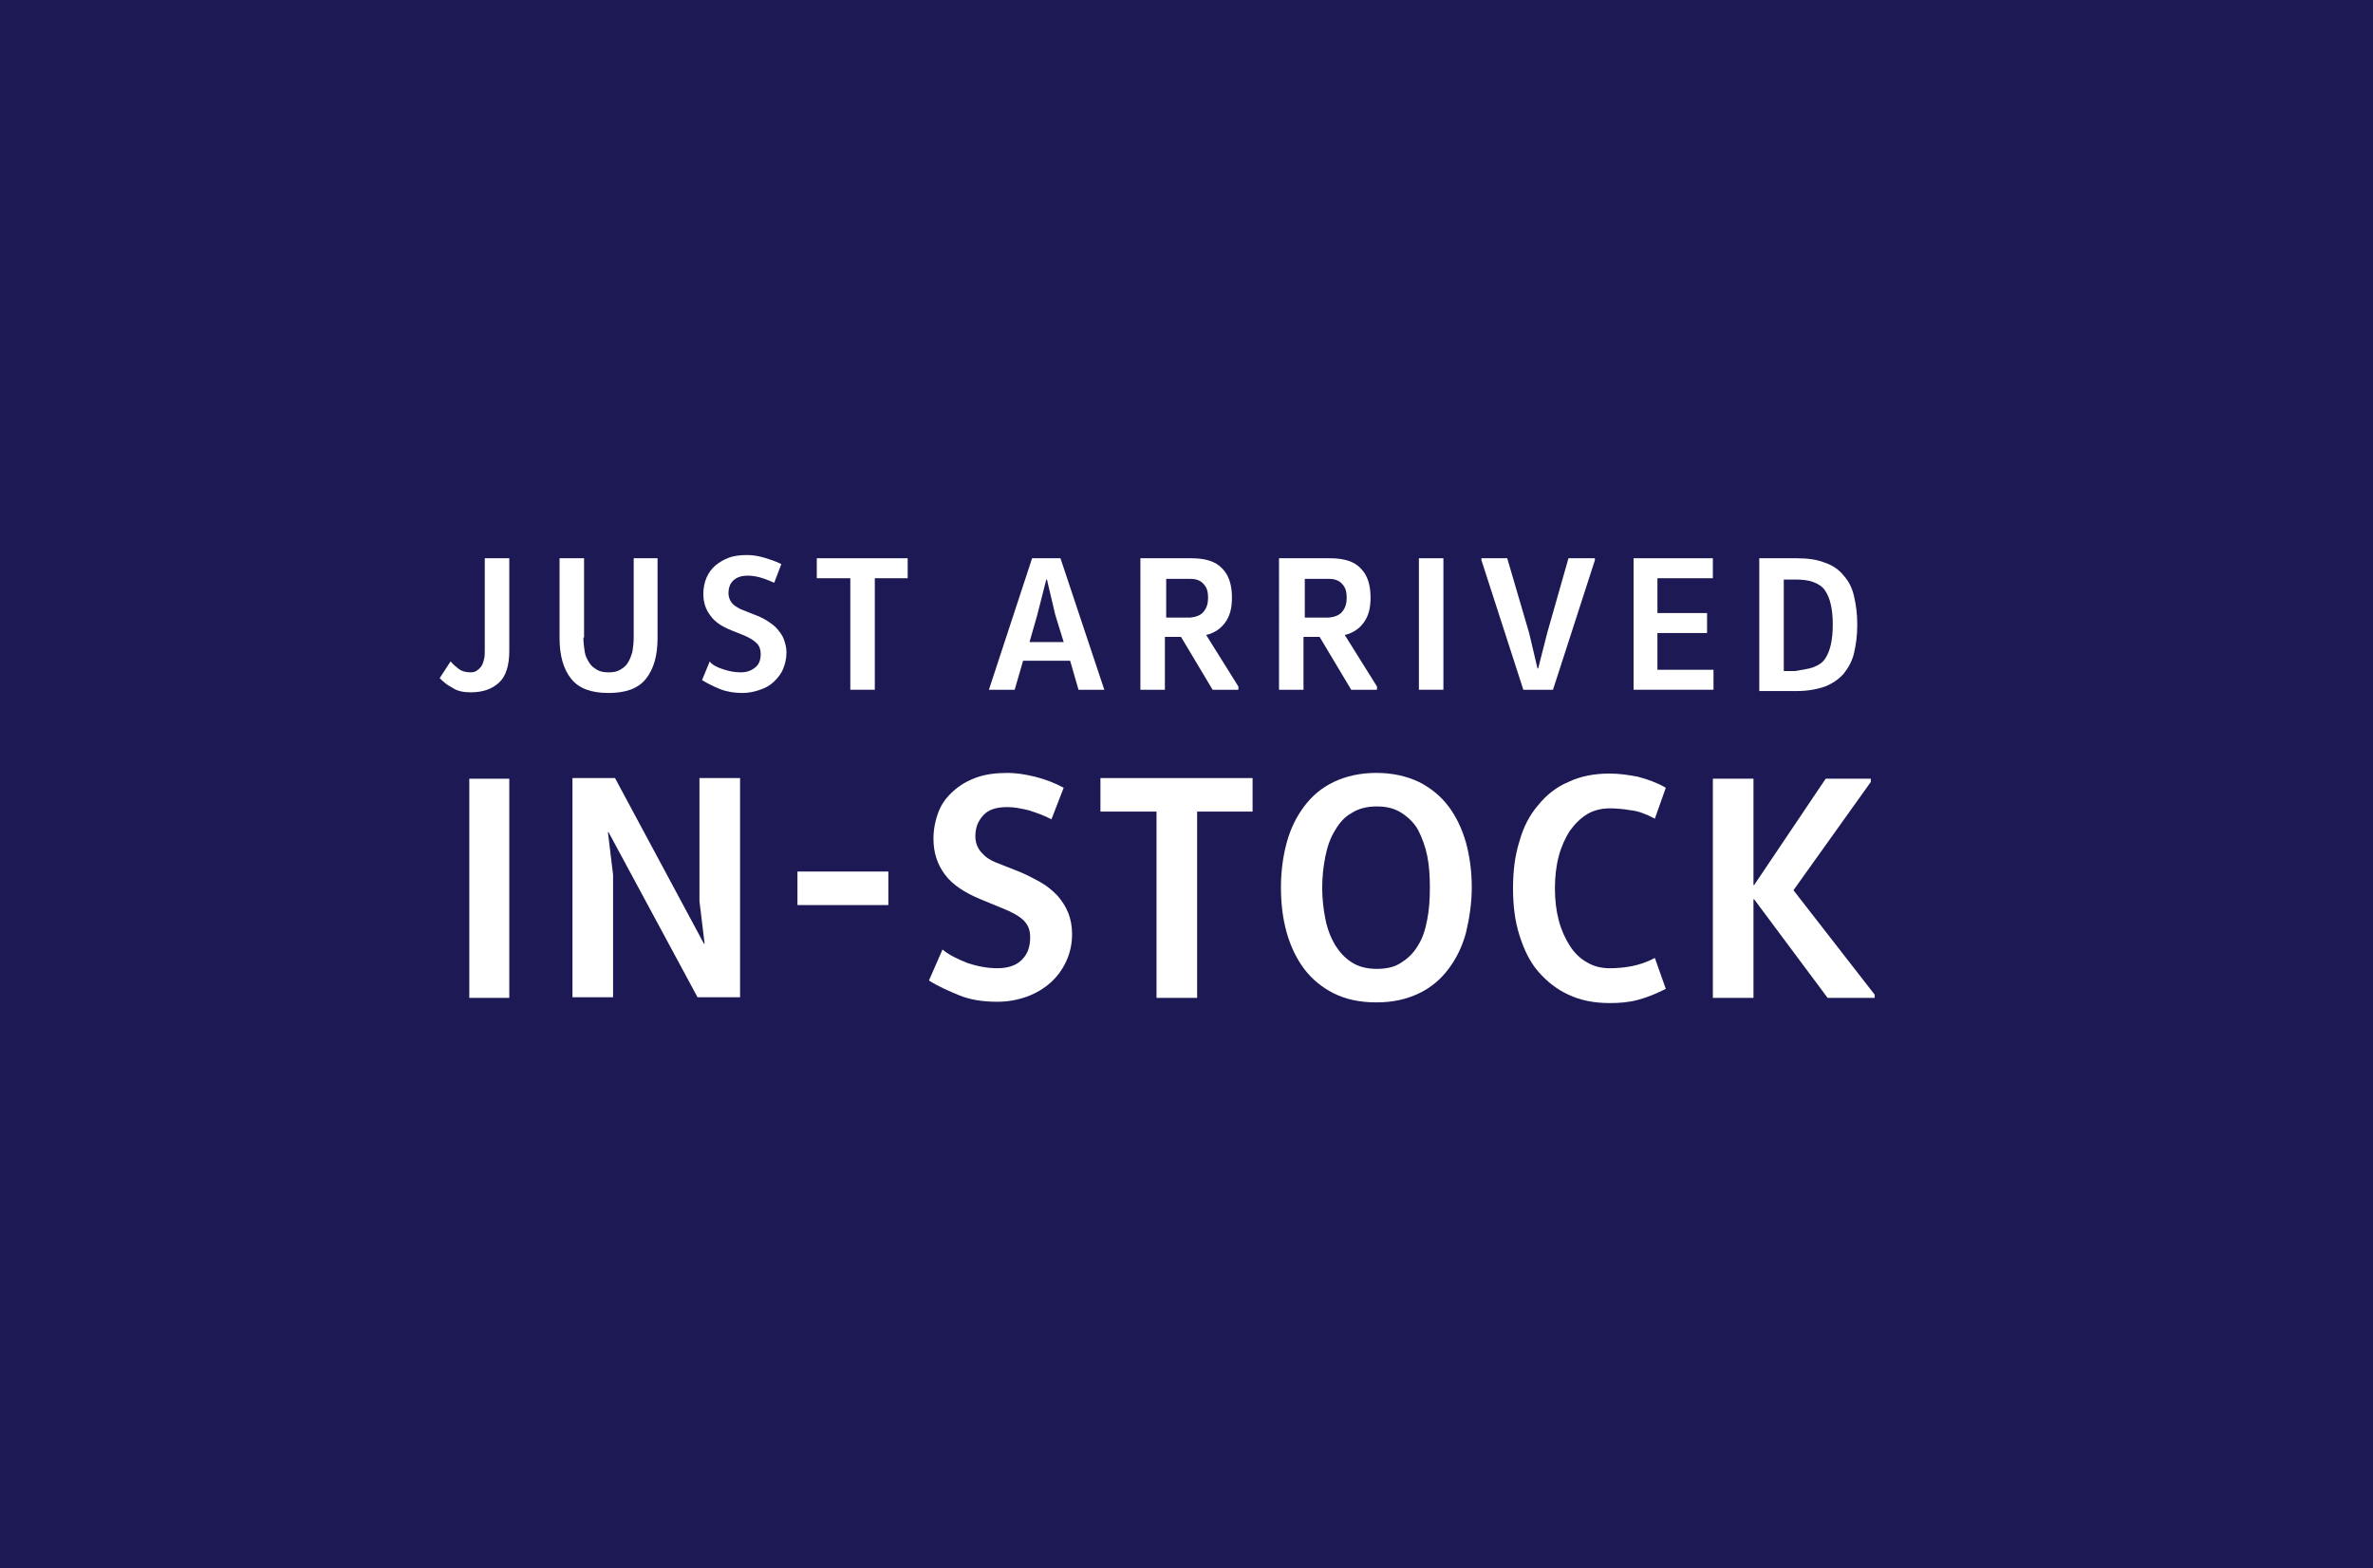 <?xml version="1.0" encoding="utf-8"?>
<!-- Generator: Adobe Illustrator 24.0.1, SVG Export Plug-In . SVG Version: 6.00 Build 0)  -->
<svg version="1.1" id="Layer_1" xmlns="http://www.w3.org/2000/svg" xmlns:xlink="http://www.w3.org/1999/xlink" x="0px" y="0px"
	 viewBox="0 0 368.1 243.3" style="enable-background:new 0 0 368.1 243.3;" xml:space="preserve">
<style type="text/css">
	.st0{fill:#1D1954;}
	.st1{enable-background:new    ;}
	.st2{fill:#FFFFFF;}
</style>
<rect class="st0" width="368.1" height="243.3"/>
<g class="st1">
	<path class="st2" d="M72.8,154.8v-34H79v34H72.8z"/>
	<path class="st2" d="M108.5,139.8v-19.1h6.3v34h-6.6l-13.8-25.6h-0.1l0.8,6.6v19h-6.3v-34h6.6l13.8,25.7h0.1L108.5,139.8z"/>
	<path class="st2" d="M123.7,135.2h14.1v5.2h-14.1V135.2z"/>
	<path class="st2" d="M150.1,149.4c1.5,0.5,3.1,0.8,4.6,0.8c1.6,0,2.9-0.4,3.8-1.3c0.9-0.9,1.3-2,1.3-3.5c0-1.1-0.3-1.9-1-2.6
		c-0.7-0.7-1.8-1.3-3.3-1.9l-3.4-1.4c-2.4-1-4.3-2.2-5.5-3.8s-1.8-3.4-1.8-5.6c0-1.5,0.3-2.9,0.8-4.2c0.5-1.3,1.3-2.3,2.3-3.2
		c1-0.9,2.2-1.6,3.6-2.1c1.4-0.5,3-0.7,4.8-0.7c1.2,0,2.7,0.2,4.3,0.6c1.6,0.4,3.1,1,4.4,1.7l-1.9,4.9c-1.1-0.6-2.3-1-3.5-1.4
		c-1.3-0.3-2.3-0.5-3.3-0.5c-1.8,0-3,0.4-3.8,1.3c-0.8,0.9-1.2,1.9-1.2,3.2c0,1,0.3,1.8,0.9,2.5c0.6,0.7,1.3,1.2,2.3,1.6l3.3,1.3
		c1.3,0.5,2.4,1.1,3.5,1.7c1.1,0.6,1.9,1.3,2.7,2.1c0.7,0.8,1.3,1.7,1.7,2.7c0.4,1,0.6,2.1,0.6,3.3c0,1.5-0.3,2.9-0.9,4.2
		c-0.6,1.3-1.4,2.4-2.4,3.3s-2.3,1.7-3.7,2.2c-1.4,0.5-2.9,0.8-4.6,0.8c-2.2,0-4.2-0.3-5.9-1c-1.7-0.7-3.3-1.4-4.7-2.3l2.1-4.8
		C147.3,148.2,148.6,148.8,150.1,149.4z"/>
	<path class="st2" d="M194.4,125.9h-8.7v28.9h-6.3v-28.9h-8.7v-5.2h23.6V125.9z"/>
	<path class="st2" d="M227.4,144.7c-0.6,2.2-1.5,4-2.7,5.6c-1.2,1.6-2.7,2.9-4.6,3.8c-1.9,0.9-4,1.4-6.6,1.4c-2.6,0-4.8-0.5-6.6-1.4
		c-1.8-0.9-3.4-2.2-4.6-3.8c-1.2-1.6-2.1-3.5-2.7-5.6s-0.9-4.5-0.9-7s0.3-4.8,0.9-7s1.5-4,2.7-5.6c1.2-1.6,2.7-2.9,4.6-3.8
		c1.9-0.9,4.1-1.4,6.6-1.4c2.5,0,4.7,0.5,6.6,1.4c1.8,0.9,3.4,2.2,4.6,3.8c1.2,1.6,2.1,3.5,2.7,5.6c0.6,2.2,0.9,4.5,0.9,7
		S227.9,142.6,227.4,144.7z M205.6,142.6c0.3,1.5,0.8,2.8,1.5,4c0.7,1.1,1.5,2,2.6,2.7s2.4,1,3.9,1s2.8-0.3,3.8-1
		c1.1-0.7,1.9-1.5,2.6-2.7c0.7-1.1,1.1-2.4,1.4-4c0.3-1.5,0.4-3.1,0.4-4.9s-0.1-3.4-0.4-4.9c-0.3-1.5-0.8-2.8-1.4-4
		c-0.6-1.1-1.5-2-2.6-2.7c-1.1-0.7-2.3-1-3.8-1s-2.8,0.3-3.9,1c-1.1,0.6-1.9,1.5-2.6,2.7c-0.7,1.1-1.2,2.5-1.5,4
		c-0.3,1.5-0.5,3.1-0.5,4.9S205.3,141.1,205.6,142.6z"/>
	<path class="st2" d="M235.7,130.5c0.6-2.2,1.6-4.1,2.9-5.6c1.3-1.6,2.8-2.8,4.7-3.6c1.9-0.9,4-1.3,6.4-1.3c1.4,0,2.9,0.2,4.4,0.5
		c1.5,0.4,2.9,0.9,4.3,1.7l-1.7,4.8c-1.3-0.7-2.6-1.2-3.7-1.3c-1.1-0.2-2.3-0.3-3.3-0.3c-1.3,0-2.5,0.3-3.5,0.9
		c-1,0.6-1.9,1.5-2.7,2.6c-0.7,1.1-1.3,2.4-1.7,3.9c-0.4,1.5-0.6,3.2-0.6,5c0,1.8,0.2,3.5,0.6,5c0.4,1.5,1,2.8,1.7,3.9
		c0.7,1.1,1.6,2,2.7,2.6c1,0.6,2.2,0.9,3.5,0.9c1.1,0,2.2-0.1,3.3-0.3c1.1-0.2,2.4-0.6,3.7-1.3l1.7,4.8c-1.4,0.7-2.8,1.3-4.3,1.7
		c-1.5,0.4-2.9,0.5-4.4,0.5c-2.4,0-4.5-0.4-6.4-1.3c-1.8-0.8-3.4-2.1-4.7-3.6s-2.2-3.4-2.9-5.6c-0.7-2.2-1-4.6-1-7.3
		C234.7,135.1,235,132.7,235.7,130.5z"/>
	<path class="st2" d="M272,154.8h-6.3v-34h6.3v16.5h0.1l11.1-16.5h7v0.5l-12,16.8l12.6,16.2v0.5h-7.3l-11.4-15.3H272V154.8z"/>
</g>
<g>
	<path class="st2" d="M71.2,103.8c0.4,0.3,1,0.5,1.8,0.5c0.4,0,0.8-0.1,1-0.3c0.3-0.2,0.5-0.4,0.7-0.7c0.2-0.3,0.3-0.7,0.4-1.1
		c0.1-0.4,0.1-0.9,0.1-1.5V86.6H79V101c0,2.2-0.5,3.9-1.6,4.9c-1.1,1-2.5,1.5-4.4,1.5c-1.1,0-2.1-0.2-2.8-0.7
		c-0.8-0.4-1.4-0.9-2-1.5l1.7-2.6C70.3,103.1,70.8,103.5,71.2,103.8z"/>
	<path class="st2" d="M90.5,98.9c0,0.8,0.1,1.5,0.2,2.2c0.1,0.7,0.4,1.2,0.7,1.7c0.3,0.5,0.7,0.8,1.2,1.1s1.1,0.4,1.8,0.4
		c0.7,0,1.3-0.1,1.8-0.4c0.5-0.3,0.9-0.6,1.2-1.1c0.3-0.5,0.5-1,0.7-1.7c0.1-0.7,0.2-1.4,0.2-2.2V86.6h3.7V99c0,2.7-0.6,4.8-1.8,6.3
		c-1.2,1.5-3.1,2.2-5.8,2.2c-2.7,0-4.6-0.7-5.8-2.2c-1.2-1.5-1.8-3.6-1.8-6.3V86.6h3.8V98.9z"/>
	<path class="st2" d="M112.1,103.8c0.9,0.3,1.8,0.5,2.8,0.5c1,0,1.7-0.3,2.3-0.8s0.8-1.2,0.8-2.1c0-0.6-0.2-1.2-0.6-1.6
		c-0.4-0.4-1-0.8-1.9-1.2l-2-0.8c-1.5-0.6-2.6-1.3-3.3-2.3c-0.7-0.9-1.1-2-1.1-3.4c0-0.9,0.2-1.8,0.5-2.5s0.8-1.4,1.4-1.9
		c0.6-0.5,1.3-0.9,2.1-1.2s1.8-0.4,2.8-0.4c0.7,0,1.6,0.1,2.6,0.4c1,0.3,1.9,0.6,2.7,1l-1.1,2.9c-0.7-0.3-1.4-0.6-2.1-0.8
		c-0.7-0.2-1.4-0.3-2-0.3c-1.1,0-1.8,0.3-2.3,0.8c-0.5,0.5-0.7,1.2-0.7,1.9c0,0.6,0.2,1.1,0.5,1.5c0.3,0.4,0.8,0.7,1.4,1l2,0.8
		c0.8,0.3,1.5,0.6,2.1,1s1.2,0.8,1.6,1.3c0.4,0.5,0.8,1,1,1.6c0.2,0.6,0.4,1.2,0.4,2c0,0.9-0.2,1.8-0.5,2.5c-0.3,0.8-0.8,1.4-1.4,2
		c-0.6,0.6-1.3,1-2.2,1.3c-0.8,0.3-1.8,0.5-2.7,0.5c-1.3,0-2.5-0.2-3.5-0.6c-1-0.4-2-0.9-2.8-1.4l1.2-2.9
		C110.4,103.1,111.2,103.5,112.1,103.8z"/>
	<path class="st2" d="M140.9,89.7h-5.2V107h-3.8V89.7h-5.2v-3.1h14.1V89.7z"/>
	<path class="st2" d="M167.3,107l-1.3-4.5h-7.3l-1.3,4.5h-4l6.7-20.4h4.4l6.8,20.4H167.3z M160.9,95.4l-1.2,4.2h5.3l-1.3-4.2
		l-1.3-5.5h-0.1L160.9,95.4z"/>
	<path class="st2" d="M177.1,86.6h7.7c2.2,0,3.8,0.5,4.8,1.6c1,1,1.5,2.5,1.5,4.5c0,1.6-0.3,2.8-1,3.8s-1.7,1.7-3,2l5,8v0.5h-4
		l-4.9-8.2h-2.5v8.2h-3.8V86.6z M186.7,94.9c0.5-0.6,0.7-1.3,0.7-2.2c0-0.9-0.2-1.6-0.7-2.1c-0.4-0.5-1.1-0.8-2-0.8h-3.8v6h3.8
		C185.6,95.7,186.3,95.4,186.7,94.9z"/>
	<path class="st2" d="M198.6,86.6h7.7c2.2,0,3.8,0.5,4.8,1.6c1,1,1.5,2.5,1.5,4.5c0,1.6-0.3,2.8-1,3.8s-1.7,1.7-3,2l5,8v0.5h-4
		l-4.9-8.2h-2.5v8.2h-3.8V86.6z M208.2,94.9c0.5-0.6,0.7-1.3,0.7-2.2c0-0.9-0.2-1.6-0.7-2.1c-0.4-0.5-1.1-0.8-2-0.8h-3.8v6h3.8
		C207.1,95.7,207.8,95.4,208.2,94.9z"/>
	<path class="st2" d="M220.1,107V86.6h3.8V107H220.1z"/>
	<path class="st2" d="M240.9,107h-4.6l-6.5-20.1v-0.3h4l3.4,11.6l1.3,5.5h0.1l1.4-5.5l3.3-11.6h4.1v0.3L240.9,107z"/>
	<path class="st2" d="M265.7,89.7h-8.6v5.4h7.7v3.1h-7.7v5.7h8.7v3.1h-12.4V86.6h12.3V89.7z"/>
	<path class="st2" d="M278.7,86.6c1.7,0,3.2,0.2,4.4,0.7c1.2,0.4,2.2,1.1,2.9,2c0.8,0.9,1.3,1.9,1.6,3.2s0.5,2.7,0.5,4.4
		c0,1.7-0.2,3.1-0.5,4.4c-0.3,1.3-0.9,2.3-1.6,3.2c-0.8,0.9-1.7,1.5-2.9,2c-1.2,0.4-2.6,0.7-4.4,0.7h-5.8V86.6H278.7z M281.3,103.5
		c0.8-0.3,1.4-0.7,1.8-1.3c0.4-0.6,0.7-1.3,0.9-2.2c0.2-0.9,0.3-1.9,0.3-3.1c0-1.2-0.1-2.2-0.3-3.1s-0.5-1.6-0.9-2.2
		c-0.4-0.6-1-1-1.8-1.3c-0.8-0.3-1.7-0.4-2.9-0.4h-1.7v14.2h1.7C279.5,103.9,280.5,103.8,281.3,103.5z"/>
</g>
</svg>
